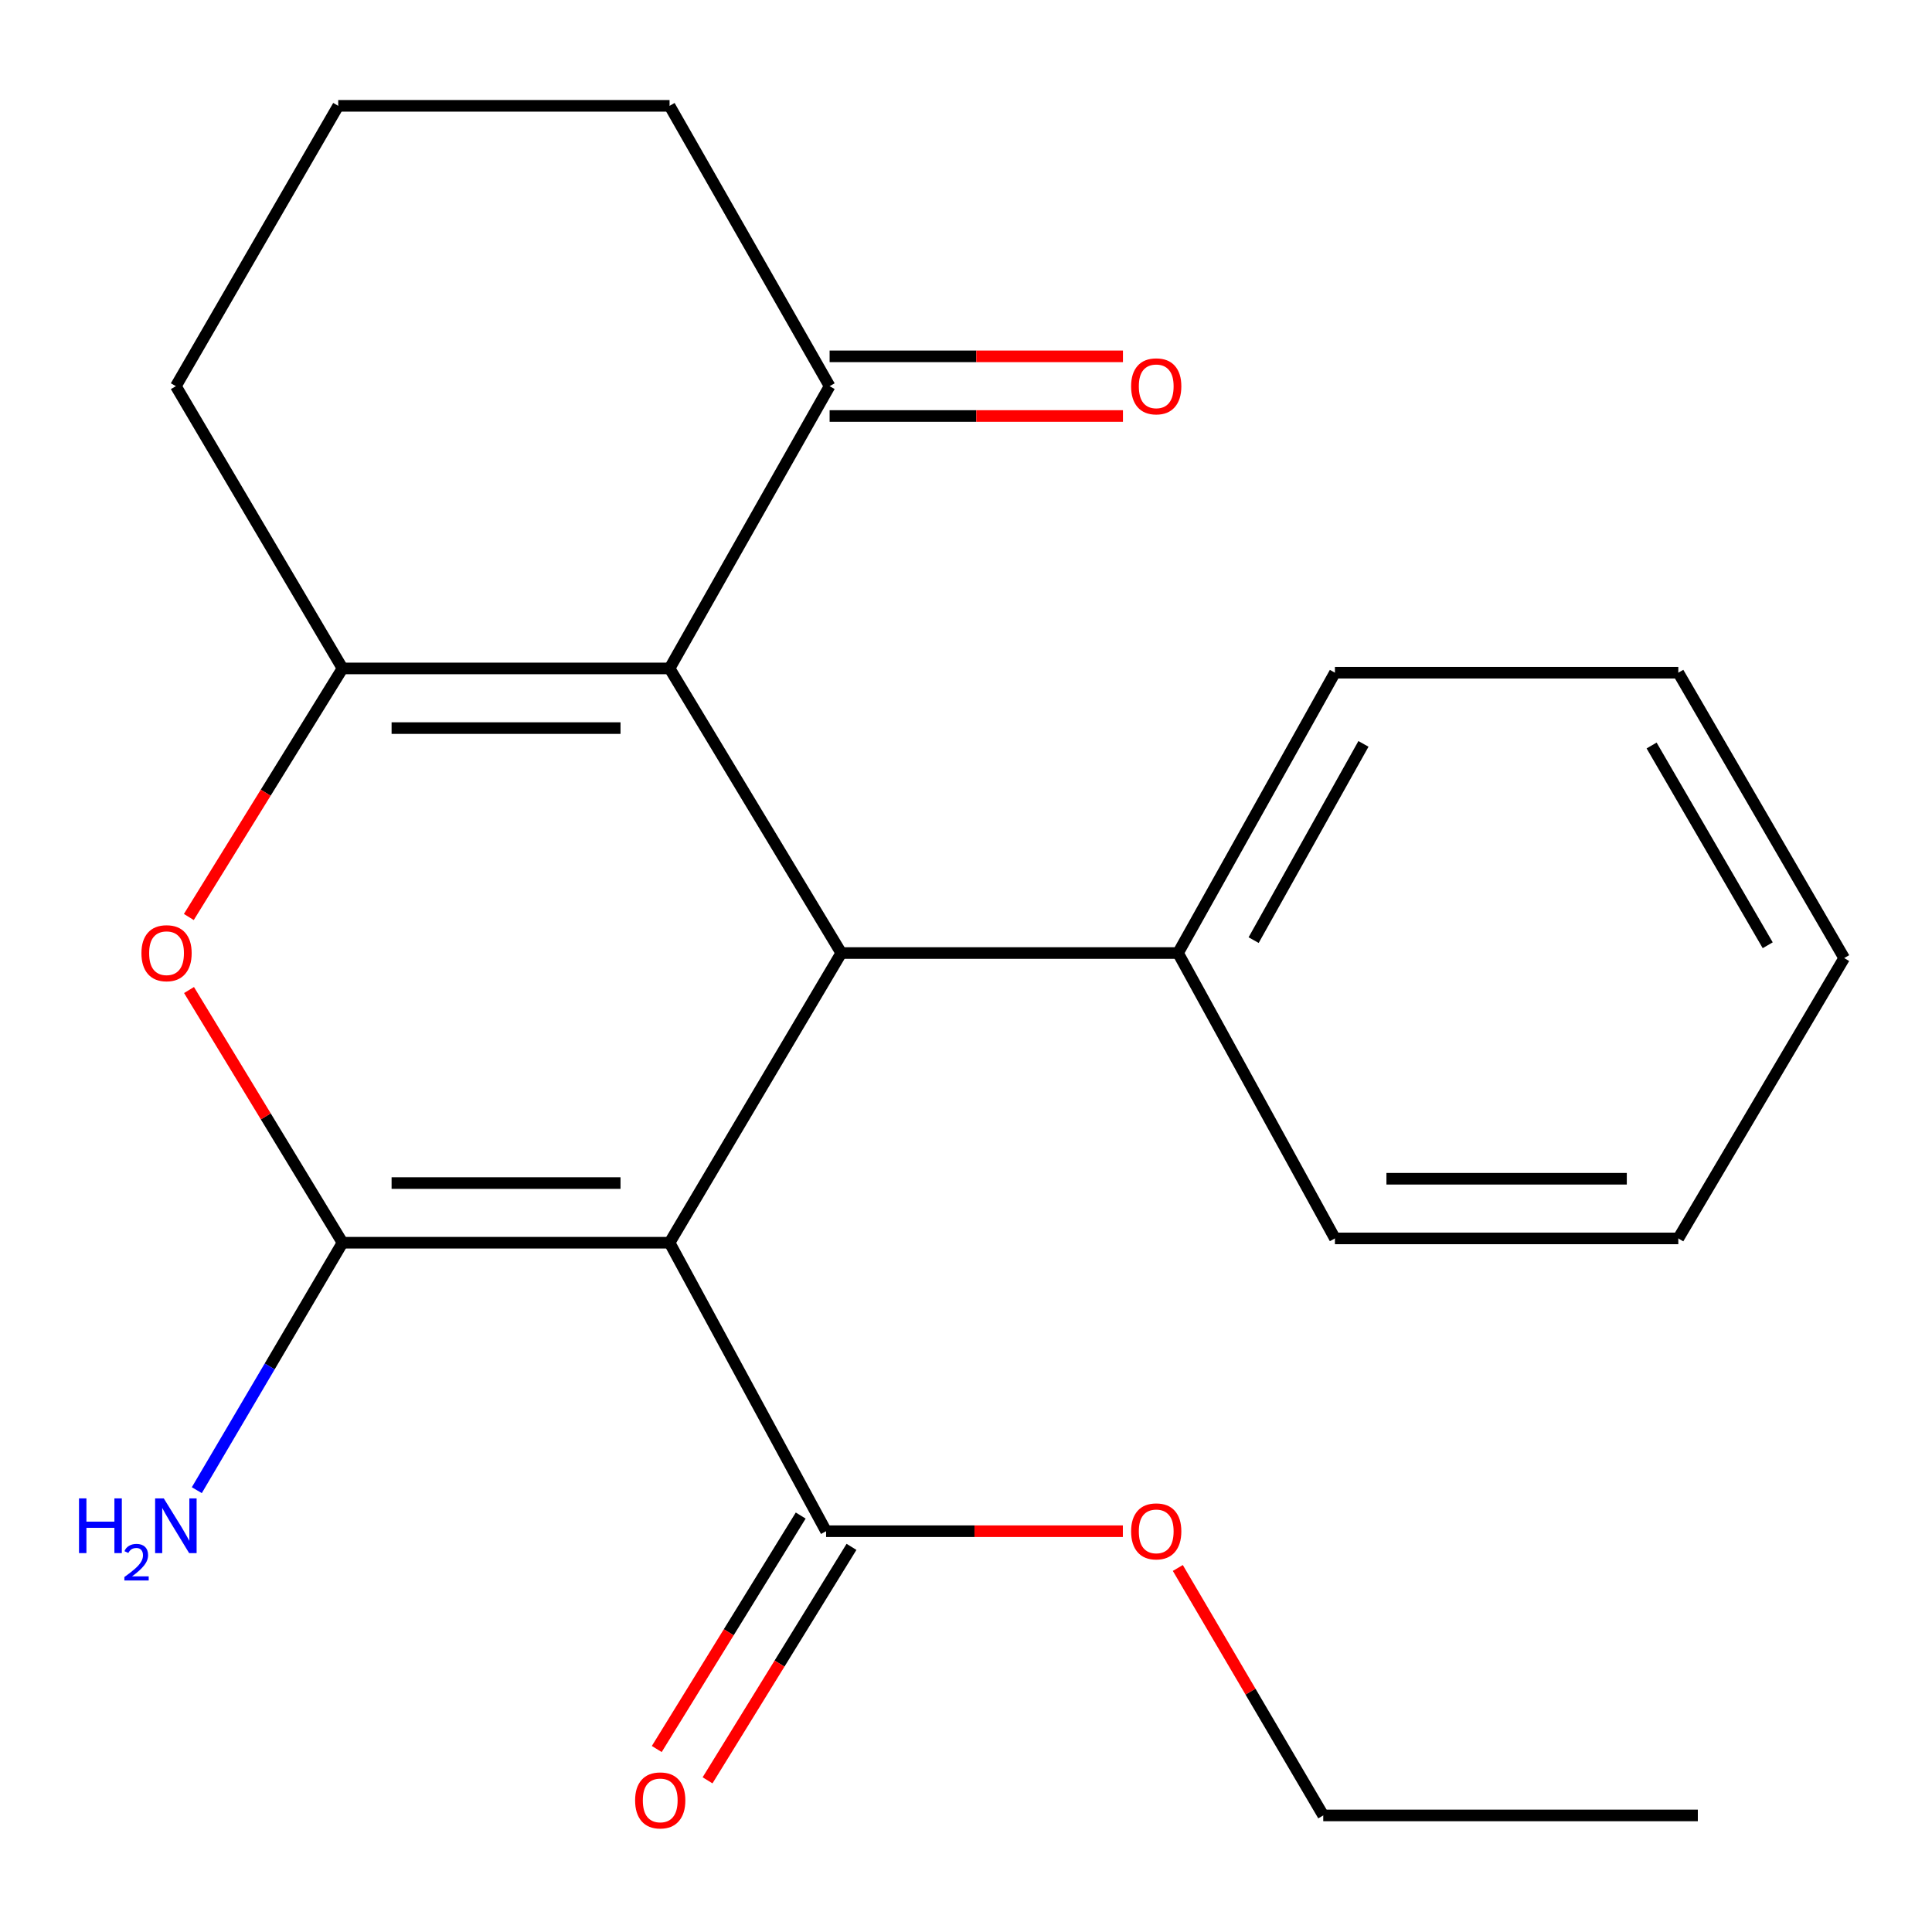 <?xml version='1.0' encoding='iso-8859-1'?>
<svg version='1.1' baseProfile='full'
              xmlns='http://www.w3.org/2000/svg'
                      xmlns:rdkit='http://www.rdkit.org/xml'
                      xmlns:xlink='http://www.w3.org/1999/xlink'
                  xml:space='preserve'
width='1000px' height='1000px' viewBox='0 0 1000 1000'>
<!-- END OF HEADER -->
<rect style='opacity:1.0;fill:#FFFFFF;stroke:none' width='1000' height='1000' x='0' y='0'> </rect>
<path class='bond-0' d='M 346.57,643.231 L 177.295,643.231' style='fill:none;fill-rule:evenodd;stroke:#000000;stroke-width:6px;stroke-linecap:butt;stroke-linejoin:miter;stroke-opacity:1' />
<path class='bond-0' d='M 321.179,612.347 L 202.686,612.347' style='fill:none;fill-rule:evenodd;stroke:#000000;stroke-width:6px;stroke-linecap:butt;stroke-linejoin:miter;stroke-opacity:1' />
<path class='bond-2' d='M 346.57,643.231 L 435.446,493.291' style='fill:none;fill-rule:evenodd;stroke:#000000;stroke-width:6px;stroke-linecap:butt;stroke-linejoin:miter;stroke-opacity:1' />
<path class='bond-5' d='M 346.57,643.231 L 427.588,792.552' style='fill:none;fill-rule:evenodd;stroke:#000000;stroke-width:6px;stroke-linecap:butt;stroke-linejoin:miter;stroke-opacity:1' />
<path class='bond-4' d='M 177.295,643.231 L 137.566,577.834' style='fill:none;fill-rule:evenodd;stroke:#000000;stroke-width:6px;stroke-linecap:butt;stroke-linejoin:miter;stroke-opacity:1' />
<path class='bond-4' d='M 137.566,577.834 L 97.837,512.437' style='fill:none;fill-rule:evenodd;stroke:#FF0000;stroke-width:6px;stroke-linecap:butt;stroke-linejoin:miter;stroke-opacity:1' />
<path class='bond-8' d='M 177.295,643.231 L 139.582,707.271' style='fill:none;fill-rule:evenodd;stroke:#000000;stroke-width:6px;stroke-linecap:butt;stroke-linejoin:miter;stroke-opacity:1' />
<path class='bond-8' d='M 139.582,707.271 L 101.869,771.311' style='fill:none;fill-rule:evenodd;stroke:#0000FF;stroke-width:6px;stroke-linecap:butt;stroke-linejoin:miter;stroke-opacity:1' />
<path class='bond-1' d='M 346.57,345.977 L 435.446,493.291' style='fill:none;fill-rule:evenodd;stroke:#000000;stroke-width:6px;stroke-linecap:butt;stroke-linejoin:miter;stroke-opacity:1' />
<path class='bond-3' d='M 346.57,345.977 L 177.295,345.977' style='fill:none;fill-rule:evenodd;stroke:#000000;stroke-width:6px;stroke-linecap:butt;stroke-linejoin:miter;stroke-opacity:1' />
<path class='bond-3' d='M 321.179,376.861 L 202.686,376.861' style='fill:none;fill-rule:evenodd;stroke:#000000;stroke-width:6px;stroke-linecap:butt;stroke-linejoin:miter;stroke-opacity:1' />
<path class='bond-6' d='M 346.57,345.977 L 429.407,199.881' style='fill:none;fill-rule:evenodd;stroke:#000000;stroke-width:6px;stroke-linecap:butt;stroke-linejoin:miter;stroke-opacity:1' />
<path class='bond-7' d='M 435.446,493.291 L 609.749,493.291' style='fill:none;fill-rule:evenodd;stroke:#000000;stroke-width:6px;stroke-linecap:butt;stroke-linejoin:miter;stroke-opacity:1' />
<path class='bond-11' d='M 177.295,345.977 L 91.027,199.881' style='fill:none;fill-rule:evenodd;stroke:#000000;stroke-width:6px;stroke-linecap:butt;stroke-linejoin:miter;stroke-opacity:1' />
<path class='bond-22' d='M 177.295,345.977 L 137.516,410.309' style='fill:none;fill-rule:evenodd;stroke:#000000;stroke-width:6px;stroke-linecap:butt;stroke-linejoin:miter;stroke-opacity:1' />
<path class='bond-22' d='M 137.516,410.309 L 97.738,474.641' style='fill:none;fill-rule:evenodd;stroke:#FF0000;stroke-width:6px;stroke-linecap:butt;stroke-linejoin:miter;stroke-opacity:1' />
<path class='bond-9' d='M 414.444,784.448 L 377.191,844.868' style='fill:none;fill-rule:evenodd;stroke:#000000;stroke-width:6px;stroke-linecap:butt;stroke-linejoin:miter;stroke-opacity:1' />
<path class='bond-9' d='M 377.191,844.868 L 339.938,905.288' style='fill:none;fill-rule:evenodd;stroke:#FF0000;stroke-width:6px;stroke-linecap:butt;stroke-linejoin:miter;stroke-opacity:1' />
<path class='bond-9' d='M 440.732,800.656 L 403.479,861.076' style='fill:none;fill-rule:evenodd;stroke:#000000;stroke-width:6px;stroke-linecap:butt;stroke-linejoin:miter;stroke-opacity:1' />
<path class='bond-9' d='M 403.479,861.076 L 366.227,921.496' style='fill:none;fill-rule:evenodd;stroke:#FF0000;stroke-width:6px;stroke-linecap:butt;stroke-linejoin:miter;stroke-opacity:1' />
<path class='bond-12' d='M 427.588,792.552 L 504.388,792.552' style='fill:none;fill-rule:evenodd;stroke:#000000;stroke-width:6px;stroke-linecap:butt;stroke-linejoin:miter;stroke-opacity:1' />
<path class='bond-12' d='M 504.388,792.552 L 581.187,792.552' style='fill:none;fill-rule:evenodd;stroke:#FF0000;stroke-width:6px;stroke-linecap:butt;stroke-linejoin:miter;stroke-opacity:1' />
<path class='bond-10' d='M 429.407,215.323 L 505.32,215.323' style='fill:none;fill-rule:evenodd;stroke:#000000;stroke-width:6px;stroke-linecap:butt;stroke-linejoin:miter;stroke-opacity:1' />
<path class='bond-10' d='M 505.32,215.323 L 581.233,215.323' style='fill:none;fill-rule:evenodd;stroke:#FF0000;stroke-width:6px;stroke-linecap:butt;stroke-linejoin:miter;stroke-opacity:1' />
<path class='bond-10' d='M 429.407,184.44 L 505.32,184.44' style='fill:none;fill-rule:evenodd;stroke:#000000;stroke-width:6px;stroke-linecap:butt;stroke-linejoin:miter;stroke-opacity:1' />
<path class='bond-10' d='M 505.32,184.44 L 581.233,184.44' style='fill:none;fill-rule:evenodd;stroke:#FF0000;stroke-width:6px;stroke-linecap:butt;stroke-linejoin:miter;stroke-opacity:1' />
<path class='bond-13' d='M 429.407,199.881 L 346.57,54.781' style='fill:none;fill-rule:evenodd;stroke:#000000;stroke-width:6px;stroke-linecap:butt;stroke-linejoin:miter;stroke-opacity:1' />
<path class='bond-15' d='M 609.749,493.291 L 690.955,348.191' style='fill:none;fill-rule:evenodd;stroke:#000000;stroke-width:6px;stroke-linecap:butt;stroke-linejoin:miter;stroke-opacity:1' />
<path class='bond-15' d='M 648.88,486.609 L 705.724,385.038' style='fill:none;fill-rule:evenodd;stroke:#000000;stroke-width:6px;stroke-linecap:butt;stroke-linejoin:miter;stroke-opacity:1' />
<path class='bond-16' d='M 609.749,493.291 L 690.955,641' style='fill:none;fill-rule:evenodd;stroke:#000000;stroke-width:6px;stroke-linecap:butt;stroke-linejoin:miter;stroke-opacity:1' />
<path class='bond-24' d='M 91.027,199.881 L 175.064,54.781' style='fill:none;fill-rule:evenodd;stroke:#000000;stroke-width:6px;stroke-linecap:butt;stroke-linejoin:miter;stroke-opacity:1' />
<path class='bond-17' d='M 609.641,811.578 L 647.278,875.619' style='fill:none;fill-rule:evenodd;stroke:#FF0000;stroke-width:6px;stroke-linecap:butt;stroke-linejoin:miter;stroke-opacity:1' />
<path class='bond-17' d='M 647.278,875.619 L 684.916,939.66' style='fill:none;fill-rule:evenodd;stroke:#000000;stroke-width:6px;stroke-linecap:butt;stroke-linejoin:miter;stroke-opacity:1' />
<path class='bond-14' d='M 346.57,54.781 L 175.064,54.781' style='fill:none;fill-rule:evenodd;stroke:#000000;stroke-width:6px;stroke-linecap:butt;stroke-linejoin:miter;stroke-opacity:1' />
<path class='bond-19' d='M 690.955,348.191 L 868.689,348.191' style='fill:none;fill-rule:evenodd;stroke:#000000;stroke-width:6px;stroke-linecap:butt;stroke-linejoin:miter;stroke-opacity:1' />
<path class='bond-20' d='M 690.955,641 L 868.689,641' style='fill:none;fill-rule:evenodd;stroke:#000000;stroke-width:6px;stroke-linecap:butt;stroke-linejoin:miter;stroke-opacity:1' />
<path class='bond-20' d='M 717.615,610.117 L 842.029,610.117' style='fill:none;fill-rule:evenodd;stroke:#000000;stroke-width:6px;stroke-linecap:butt;stroke-linejoin:miter;stroke-opacity:1' />
<path class='bond-18' d='M 684.916,939.66 L 878.795,939.66' style='fill:none;fill-rule:evenodd;stroke:#000000;stroke-width:6px;stroke-linecap:butt;stroke-linejoin:miter;stroke-opacity:1' />
<path class='bond-23' d='M 868.689,348.191 L 954.545,495.899' style='fill:none;fill-rule:evenodd;stroke:#000000;stroke-width:6px;stroke-linecap:butt;stroke-linejoin:miter;stroke-opacity:1' />
<path class='bond-23' d='M 854.867,385.867 L 914.966,489.263' style='fill:none;fill-rule:evenodd;stroke:#000000;stroke-width:6px;stroke-linecap:butt;stroke-linejoin:miter;stroke-opacity:1' />
<path class='bond-21' d='M 868.689,641 L 954.545,495.899' style='fill:none;fill-rule:evenodd;stroke:#000000;stroke-width:6px;stroke-linecap:butt;stroke-linejoin:miter;stroke-opacity:1' />
<path  class='atom-5' d='M 73.206 493.371
Q 73.206 486.571, 76.566 482.771
Q 79.926 478.971, 86.206 478.971
Q 92.486 478.971, 95.846 482.771
Q 99.206 486.571, 99.206 493.371
Q 99.206 500.251, 95.806 504.171
Q 92.406 508.051, 86.206 508.051
Q 79.966 508.051, 76.566 504.171
Q 73.206 500.291, 73.206 493.371
M 86.206 504.851
Q 90.526 504.851, 92.846 501.971
Q 95.206 499.051, 95.206 493.371
Q 95.206 487.811, 92.846 485.011
Q 90.526 482.171, 86.206 482.171
Q 81.886 482.171, 79.526 484.971
Q 77.206 487.771, 77.206 493.371
Q 77.206 499.091, 79.526 501.971
Q 81.886 504.851, 86.206 504.851
' fill='#FF0000'/>
<path  class='atom-9' d='M 40.894 775.561
L 44.734 775.561
L 44.734 787.601
L 59.214 787.601
L 59.214 775.561
L 63.054 775.561
L 63.054 803.881
L 59.214 803.881
L 59.214 790.801
L 44.734 790.801
L 44.734 803.881
L 40.894 803.881
L 40.894 775.561
' fill='#0000FF'/>
<path  class='atom-9' d='M 64.427 802.887
Q 65.113 801.119, 66.75 800.142
Q 68.387 799.139, 70.657 799.139
Q 73.482 799.139, 75.066 800.67
Q 76.65 802.201, 76.65 804.92
Q 76.65 807.692, 74.591 810.279
Q 72.558 812.867, 68.334 815.929
L 76.967 815.929
L 76.967 818.041
L 64.374 818.041
L 64.374 816.272
Q 67.859 813.791, 69.918 811.943
Q 72.004 810.095, 73.007 808.431
Q 74.01 806.768, 74.01 805.052
Q 74.01 803.257, 73.112 802.254
Q 72.215 801.251, 70.657 801.251
Q 69.153 801.251, 68.149 801.858
Q 67.146 802.465, 66.433 803.811
L 64.427 802.887
' fill='#0000FF'/>
<path  class='atom-9' d='M 84.767 775.561
L 94.047 790.561
Q 94.967 792.041, 96.447 794.721
Q 97.927 797.401, 98.007 797.561
L 98.007 775.561
L 101.767 775.561
L 101.767 803.881
L 97.887 803.881
L 87.927 787.481
Q 86.767 785.561, 85.527 783.361
Q 84.327 781.161, 83.967 780.481
L 83.967 803.881
L 80.287 803.881
L 80.287 775.561
L 84.767 775.561
' fill='#0000FF'/>
<path  class='atom-10' d='M 328.732 931.882
Q 328.732 925.082, 332.092 921.282
Q 335.452 917.482, 341.732 917.482
Q 348.012 917.482, 351.372 921.282
Q 354.732 925.082, 354.732 931.882
Q 354.732 938.762, 351.332 942.682
Q 347.932 946.562, 341.732 946.562
Q 335.492 946.562, 332.092 942.682
Q 328.732 938.802, 328.732 931.882
M 341.732 943.362
Q 346.052 943.362, 348.372 940.482
Q 350.732 937.562, 350.732 931.882
Q 350.732 926.322, 348.372 923.522
Q 346.052 920.682, 341.732 920.682
Q 337.412 920.682, 335.052 923.482
Q 332.732 926.282, 332.732 931.882
Q 332.732 937.602, 335.052 940.482
Q 337.412 943.362, 341.732 943.362
' fill='#FF0000'/>
<path  class='atom-11' d='M 585.459 199.961
Q 585.459 193.161, 588.819 189.361
Q 592.179 185.561, 598.459 185.561
Q 604.739 185.561, 608.099 189.361
Q 611.459 193.161, 611.459 199.961
Q 611.459 206.841, 608.059 210.761
Q 604.659 214.641, 598.459 214.641
Q 592.219 214.641, 588.819 210.761
Q 585.459 206.881, 585.459 199.961
M 598.459 211.441
Q 602.779 211.441, 605.099 208.561
Q 607.459 205.641, 607.459 199.961
Q 607.459 194.401, 605.099 191.601
Q 602.779 188.761, 598.459 188.761
Q 594.139 188.761, 591.779 191.561
Q 589.459 194.361, 589.459 199.961
Q 589.459 205.681, 591.779 208.561
Q 594.139 211.441, 598.459 211.441
' fill='#FF0000'/>
<path  class='atom-13' d='M 585.459 792.632
Q 585.459 785.832, 588.819 782.032
Q 592.179 778.232, 598.459 778.232
Q 604.739 778.232, 608.099 782.032
Q 611.459 785.832, 611.459 792.632
Q 611.459 799.512, 608.059 803.432
Q 604.659 807.312, 598.459 807.312
Q 592.219 807.312, 588.819 803.432
Q 585.459 799.552, 585.459 792.632
M 598.459 804.112
Q 602.779 804.112, 605.099 801.232
Q 607.459 798.312, 607.459 792.632
Q 607.459 787.072, 605.099 784.272
Q 602.779 781.432, 598.459 781.432
Q 594.139 781.432, 591.779 784.232
Q 589.459 787.032, 589.459 792.632
Q 589.459 798.352, 591.779 801.232
Q 594.139 804.112, 598.459 804.112
' fill='#FF0000'/>
</svg>
